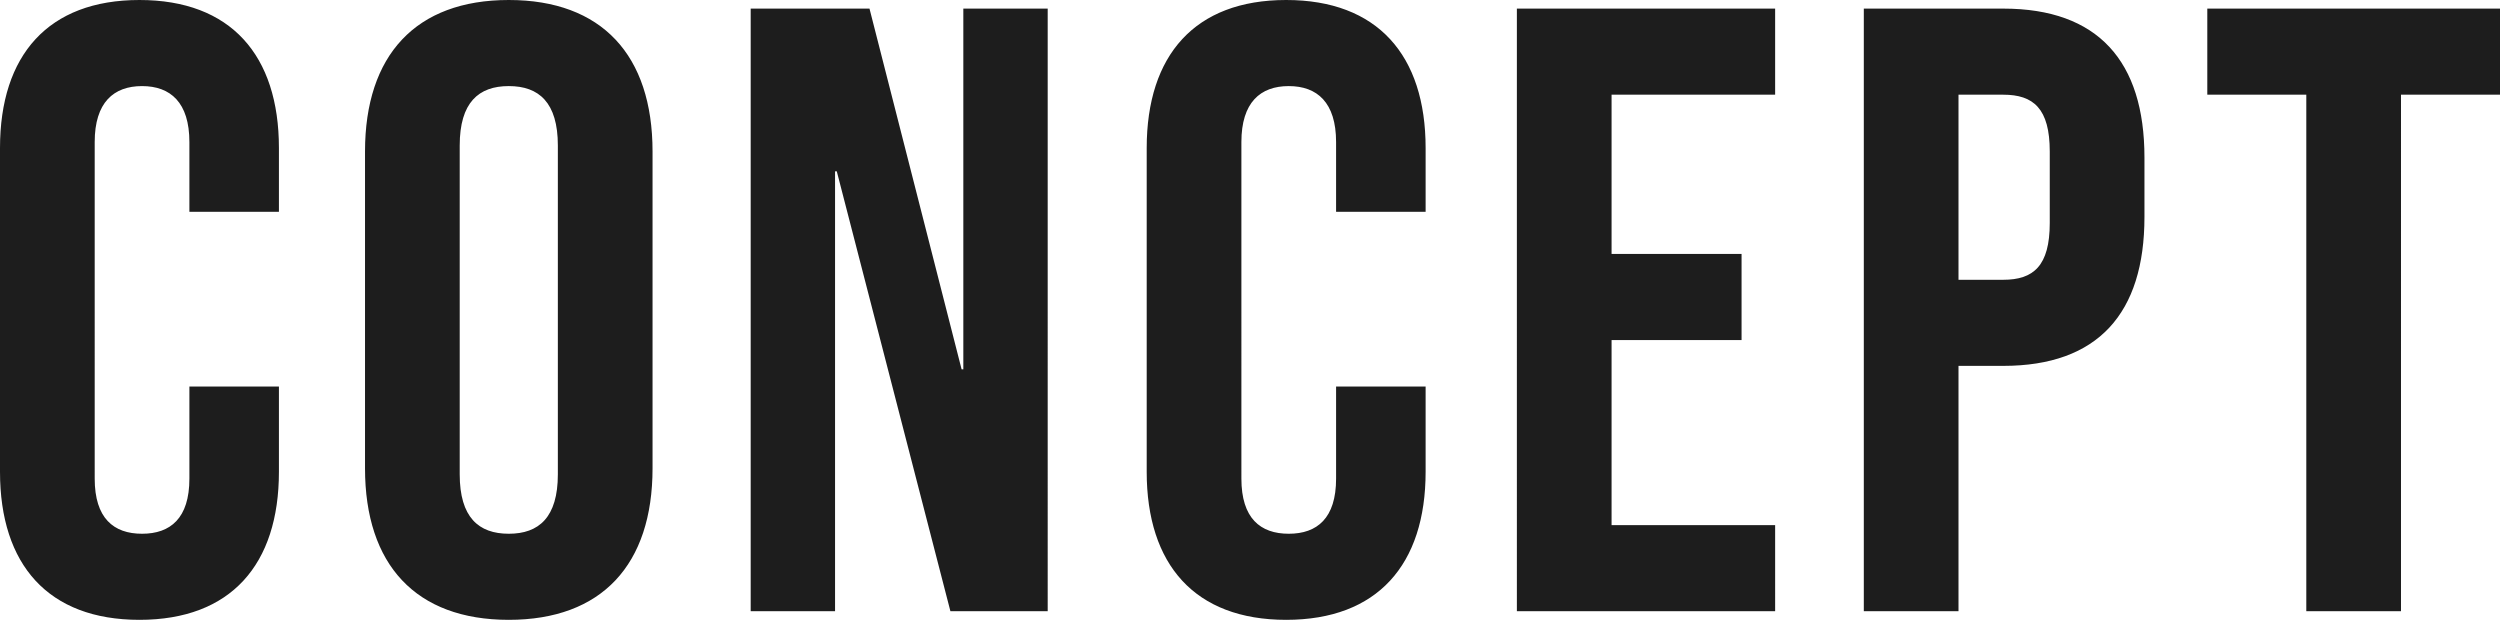 <svg xmlns="http://www.w3.org/2000/svg" width="58.08" height="14.4" viewBox="0 0 58.08 14.4">
  <path id="パス_3028" data-name="パス 3028" d="M3.92.2C6.04.2,7.16-1.08,7.16-3.24V-5.22H5.08v2.14c0,.92-.44,1.28-1.1,1.28s-1.1-.36-1.1-1.28V-10.9c0-.92.44-1.3,1.1-1.3s1.1.38,1.1,1.3v1.62H7.16v-1.48c0-2.16-1.12-3.44-3.24-3.44S.68-12.92.68-10.76v7.52C.68-1.08,1.8.2,3.92.2ZM12.5.2c2.16,0,3.34-1.28,3.34-3.52v-7.36c0-2.24-1.18-3.52-3.34-3.52s-3.34,1.28-3.34,3.52v7.36C9.16-1.08,10.34.2,12.5.2Zm0-2c-.7,0-1.14-.38-1.14-1.38v-7.64c0-1,.44-1.38,1.14-1.38s1.14.38,1.14,1.38v7.64C13.64-2.18,13.2-1.8,12.5-1.8ZM18.12,0h1.96V-10.22h.04L22.76,0h2.26V-14H23.06v8.38h-.04L20.88-14H18.12ZM30.56.2c2.12,0,3.24-1.28,3.24-3.44V-5.22H31.72v2.14c0,.92-.44,1.28-1.1,1.28s-1.1-.36-1.1-1.28V-10.9c0-.92.44-1.3,1.1-1.3s1.1.38,1.1,1.3v1.62H33.8v-1.48c0-2.16-1.12-3.44-3.24-3.44s-3.24,1.28-3.24,3.44v7.52C27.32-1.08,28.44.2,30.56.2ZM35.92,0h6V-2h-3.8V-6.3h3.02v-2H38.12V-12h3.8v-2h-6Zm8.06,0h2.2V-5.7h1.04c2.2,0,3.28-1.22,3.28-3.46v-1.38c0-2.24-1.08-3.46-3.28-3.46H43.98Zm2.2-7.7V-12h1.04c.7,0,1.08.32,1.08,1.32v1.66c0,1-.38,1.32-1.08,1.32ZM54.26,0h2.2V-12h2.3v-2h-6.8v2h2.3Z" transform="translate(-0.68 14.2)" fill="#1d1d1d"/>
</svg>
